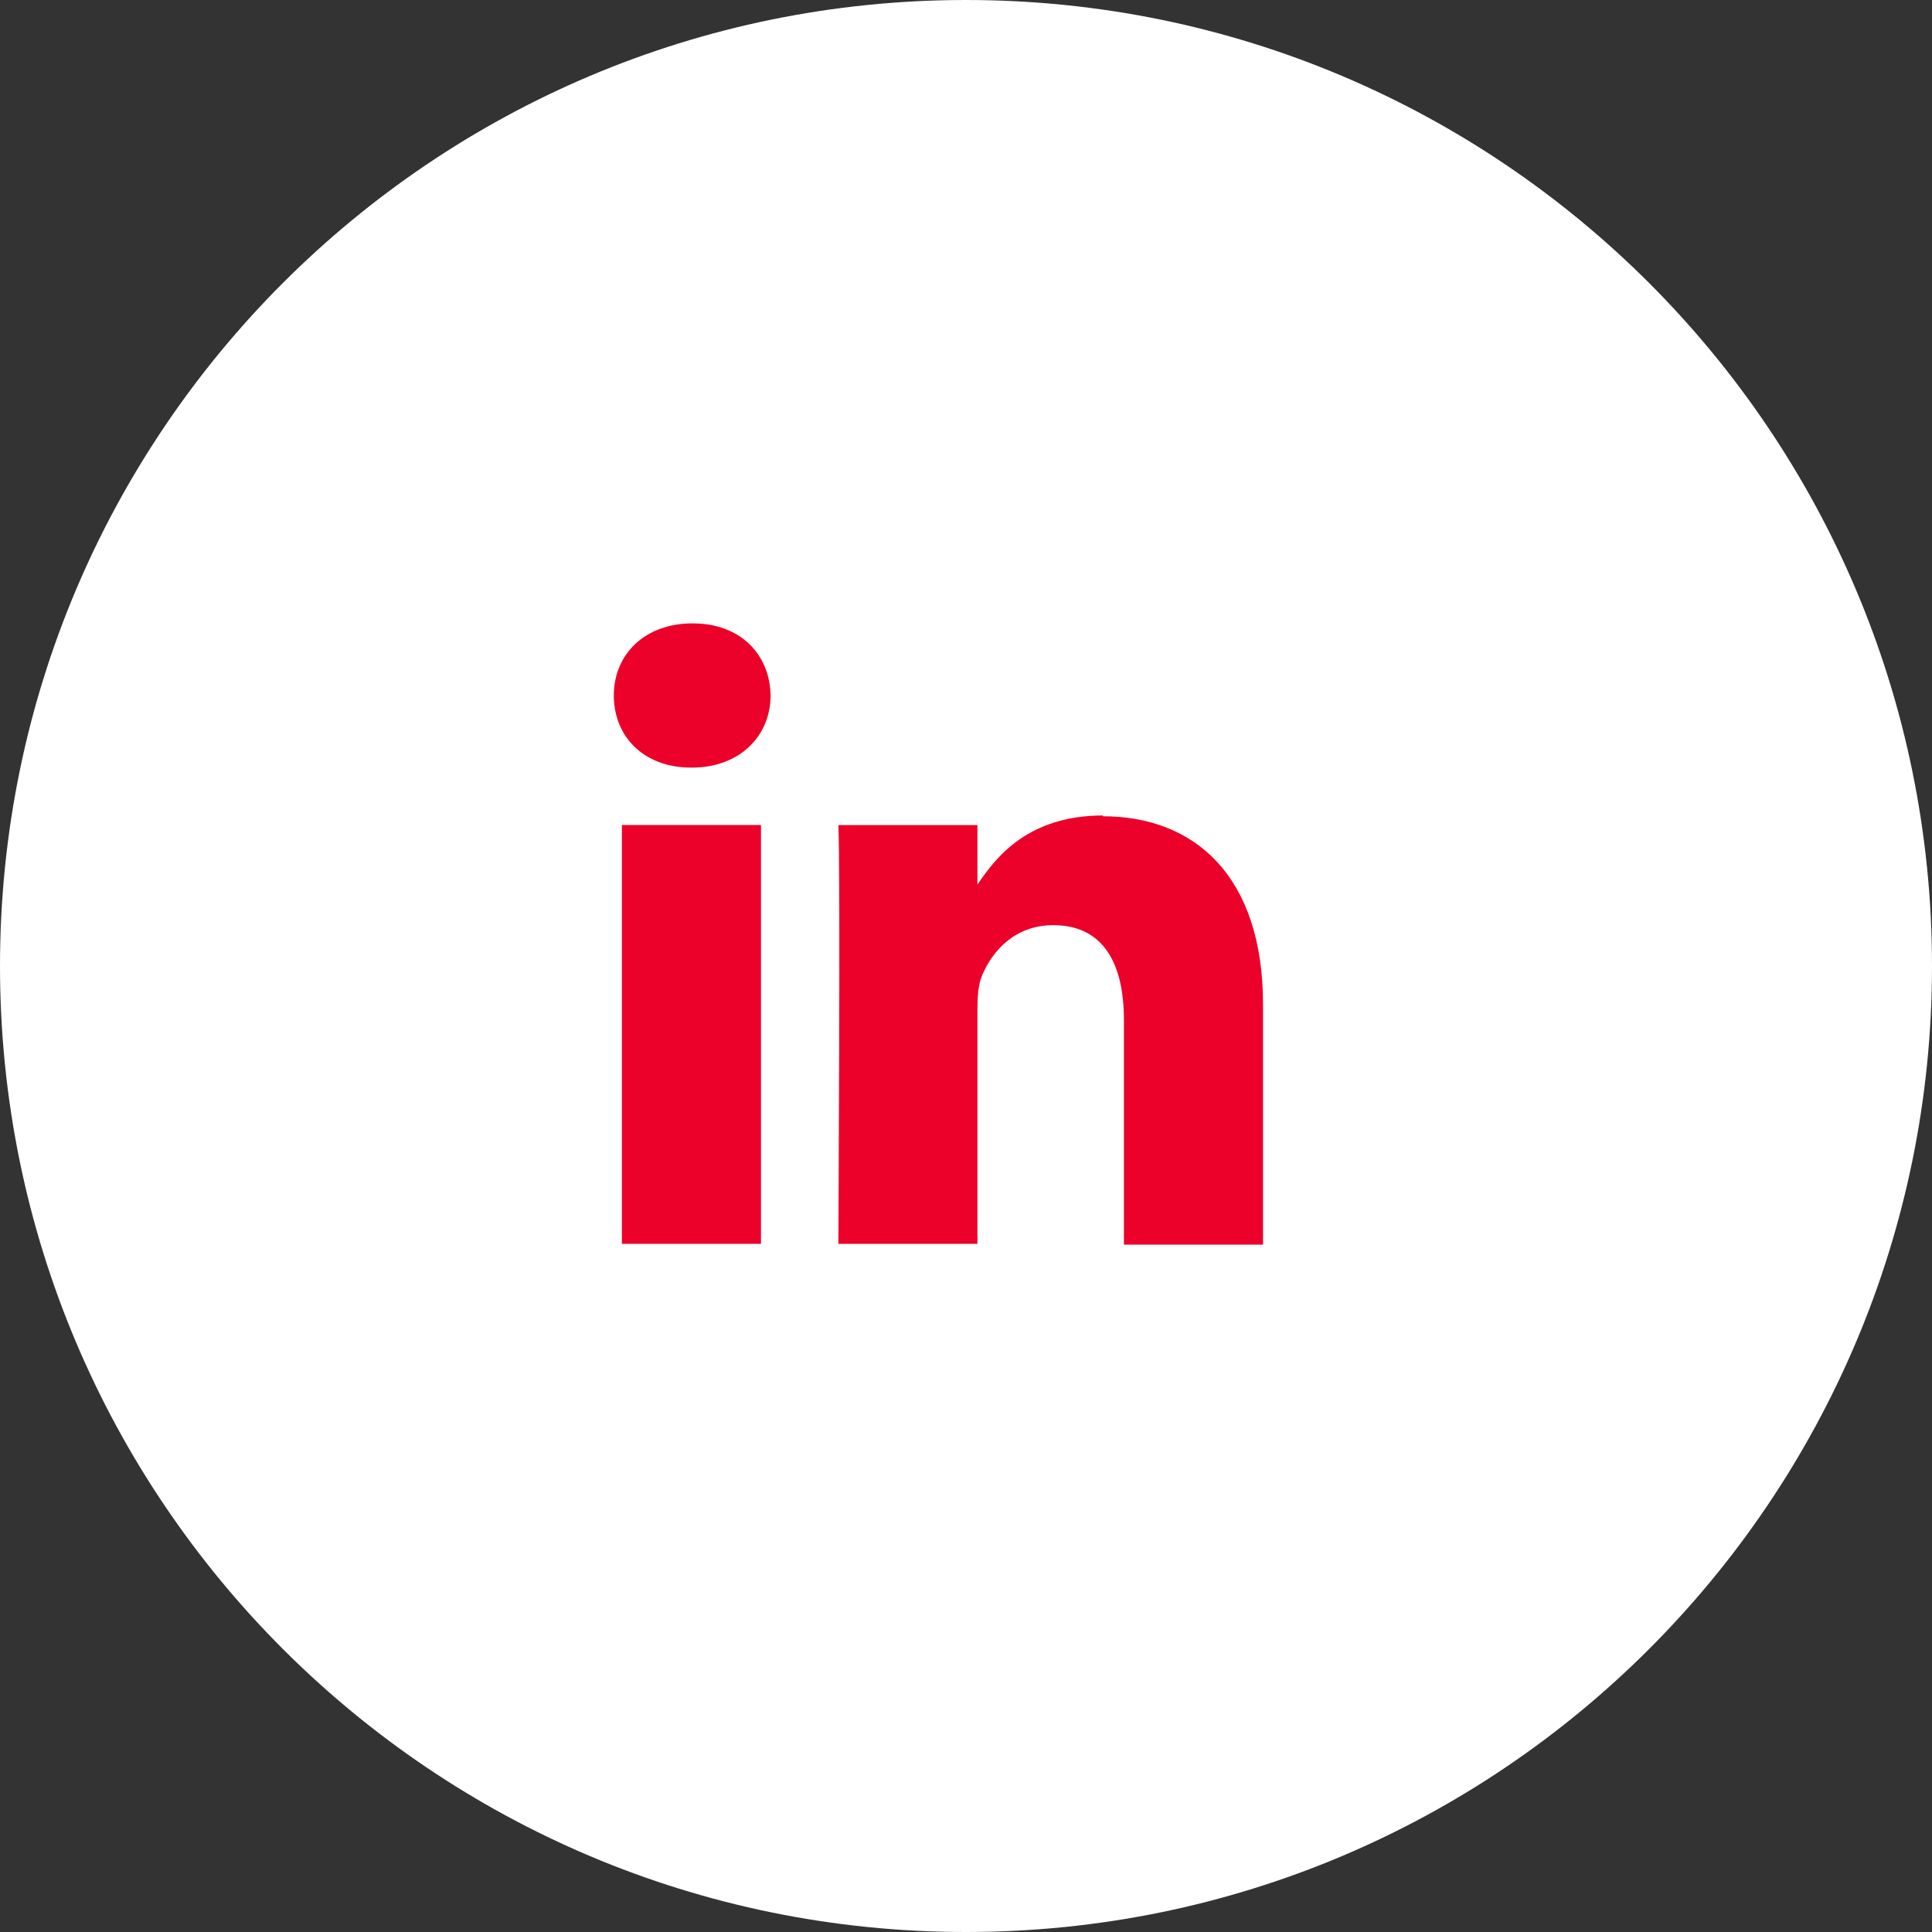 <svg width="35" height="35" viewBox="0 0 35 35" fill="none" xmlns="http://www.w3.org/2000/svg">
<rect x="0" y="0" width="35" height="35" fill="#333333" stroke="none"/>
<g clip-path="url(#clip0_123_239)">
<path d="M17.5 35C27.165 35 35 27.165 35 17.5C35 7.835 27.165 0 17.5 0C7.835 0 0 7.835 0 17.5C0 27.165 7.835 35 17.5 35Z" fill="white"/>
<path d="M13.786 14.946H11.266V22.533H13.786V14.946Z" fill="#EB012A"/>
<path d="M12.546 11.293C11.68 11.293 11.12 11.853 11.12 12.6C11.12 13.346 11.666 13.906 12.52 13.906H12.533C13.413 13.906 13.96 13.32 13.96 12.6C13.947 11.853 13.413 11.293 12.546 11.293Z" fill="#EB012A"/>
<path d="M19.988 14.773C18.641 14.773 18.054 15.507 17.707 16.027V14.947H15.188C15.227 15.653 15.188 22.533 15.188 22.533H17.707V18.293C17.707 18.067 17.721 17.84 17.788 17.68C17.974 17.227 18.387 16.76 19.081 16.76C19.988 16.76 20.361 17.453 20.361 18.48V22.547H22.881V18.2C22.881 15.867 21.641 14.787 19.974 14.787L19.988 14.773Z" fill="#EB012A"/>
</g>
<defs>
<clipPath id="clip0_123_239">
<rect width="35" height="35" fill="white"/>
</clipPath>
</defs>
</svg>
